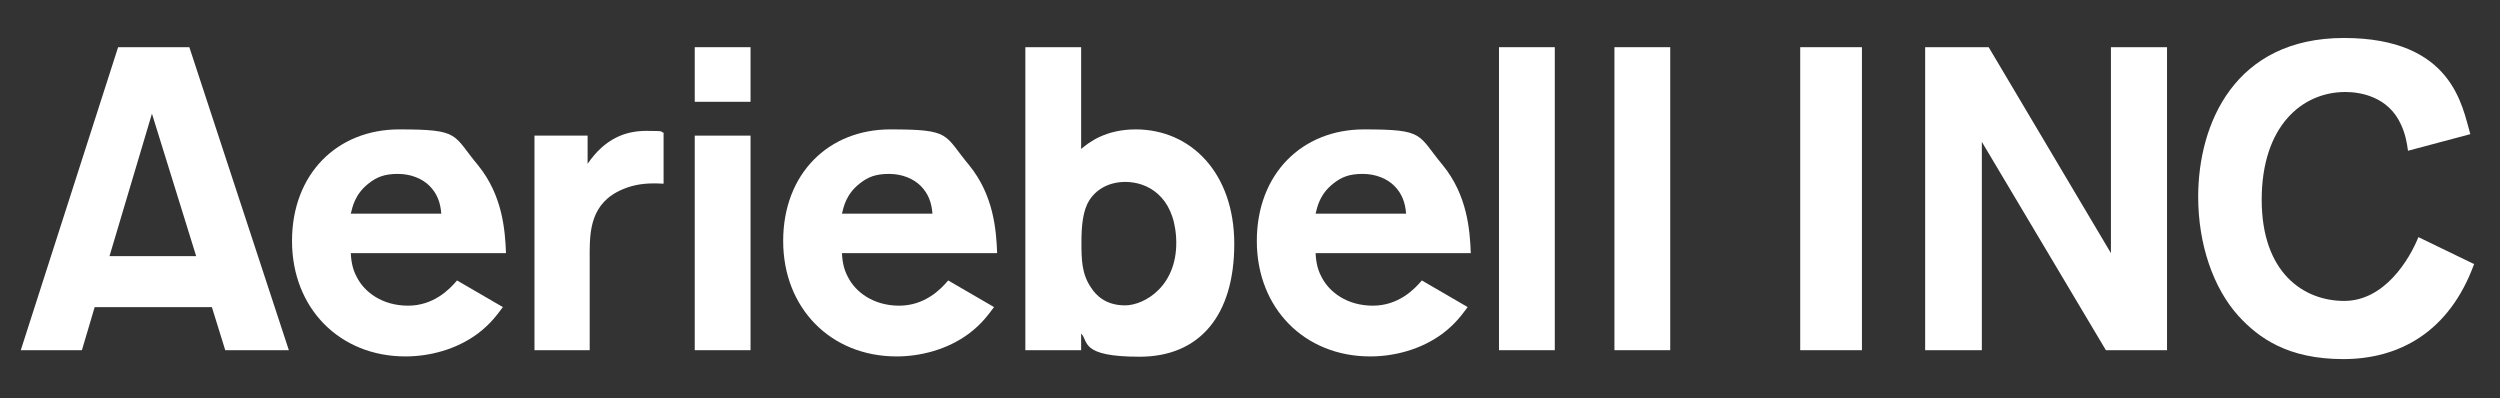 <?xml version="1.0" encoding="UTF-8"?>
<svg id="_レイヤー_1" xmlns="http://www.w3.org/2000/svg" version="1.1" viewBox="0 0 842.4 134.1">
  <rect x="0" y="0" width="842.4" height="134.1" fill="#333333" stroke="none"/>
  <!-- Generator: Adobe Illustrator 29.1.0, SVG Export Plug-In . SVG Version: 2.1.0 Build 142)  -->
  <defs>
    <style>
      .st0 {
        fill: #fff;
      }
    </style>
  </defs>
  <path class="st0" d="M97.3,118h-21.4l-4.5-14.5h-39.5l-4.3,14.5H7L39.8,15.9h24l33.5,102ZM66.1,86.3l-14.9-48-14.3,48h29.2Z"/>
  <path class="st0" d="M169.5,103.4c-1.9,2.5-4,5.6-8.5,9-7.4,5.5-16.5,7.7-24.4,7.7-22.1,0-38.2-16.2-38.2-38.9s15.3-37.6,36.1-37.6,17.9,1.7,26.6,12.1c8.2,10.1,9.1,21.7,9.4,29.6h-52.3c.1,2,.4,5.1,2,8,2.6,5.2,8.7,9.7,17.3,9.7s14-5.5,16.5-8.5l15.5,9ZM148.7,72c-.3-3.8-1.4-6.8-4-9.4-2.3-2.3-6.1-4-10.6-4s-7.1,1-10,3.3c-4.5,3.6-5.3,7.7-5.9,10.1h30.5Z"/>
  <path class="st0" d="M198.7,118h-18.6V45.7h17.9v9.5c5.8-8.5,12.7-11.1,19.8-11.1s4.3.3,5.8.6v17.2c-1.9-.1-2.3-.1-3.5-.1-4.6,0-8,1-10.3,2-10.8,4.5-11,14.2-11.1,20.8v33.4Z"/>
  <path class="st0" d="M252.9,34.3h-18.8V15.9h18.8v18.4ZM252.9,118h-18.8V45.7h18.8v72.3Z"/>
  <path class="st0" d="M335,103.4c-1.9,2.5-4,5.6-8.5,9-7.4,5.5-16.5,7.7-24.4,7.7-22.1,0-38.2-16.2-38.2-38.9s15.3-37.6,36.1-37.6,17.9,1.7,26.6,12.1c8.2,10.1,9.1,21.7,9.4,29.6h-52.3c.1,2,.4,5.1,2,8,2.6,5.2,8.7,9.7,17.3,9.7s14-5.5,16.5-8.5l15.5,9ZM314.2,72c-.3-3.8-1.4-6.8-4-9.4-2.3-2.3-6.1-4-10.6-4s-7.1,1-10,3.3c-4.5,3.6-5.3,7.7-5.9,10.1h30.5Z"/>
  <path class="st0" d="M364.3,118h-18.8V15.9h18.8v34.3c2.6-2.2,8.2-6.6,18.4-6.6,18.5,0,33.2,14.6,33.2,38.6s-11.6,38-31.9,38-17.1-5.3-19.7-7.8v5.6ZM379.2,61.3c-6.1,0-10.1,3-12.1,6.1-2.2,3.5-2.7,8.5-2.7,14.3s.1,10.7,3.3,15.3c1.6,2.5,4.9,5.9,11.4,5.9s18.2-6.6,17.2-23c-.9-14-9.8-18.6-17.1-18.6Z"/>
  <path class="st0" d="M494.6,103.4c-1.9,2.5-4,5.6-8.5,9-7.4,5.5-16.5,7.7-24.4,7.7-22.1,0-38.2-16.2-38.2-38.9s15.3-37.6,36.1-37.6,17.9,1.7,26.6,12.1c8.2,10.1,9.1,21.7,9.4,29.6h-52.3c.1,2,.4,5.1,2,8,2.6,5.2,8.7,9.7,17.3,9.7s14-5.5,16.5-8.5l15.5,9ZM473.8,72c-.3-3.8-1.4-6.8-4-9.4-2.3-2.3-6.1-4-10.6-4s-7.1,1-10,3.3c-4.5,3.6-5.3,7.7-5.9,10.1h30.5Z"/>
  <path class="st0" d="M523.9,118h-18.8V15.9h18.8v102Z"/>
  <path class="st0" d="M562.8,118h-18.8V15.9h18.8v102Z"/>
  <path class="st0" d="M627.4,118h-20.8V15.9h20.8v102Z"/>
  <path class="st0" d="M730.3,118h-20.7l-41.8-70.2v70.2h-19.1V15.9h21.4l41.2,69.4V15.9h18.9v102Z"/>
  <path class="st0" d="M833.7,88.9c-8.4,23.1-25.4,32.1-44.1,32.1s-28.5-7.1-35.3-14.5c-8.5-9.4-13.6-24.1-13.6-40.2,0-24.6,12.3-53.5,49.1-53.5s39.9,23.3,42.6,32.4l-21,5.6c-.4-2.9-.9-5.6-2.3-8.7-4.3-9.7-14-11.1-18.8-11.1-14.7,0-28.2,11.6-28.2,36.3s14.2,34.1,27.8,34.1,22-14,25-21.5l18.6,9Z"/>
</svg>